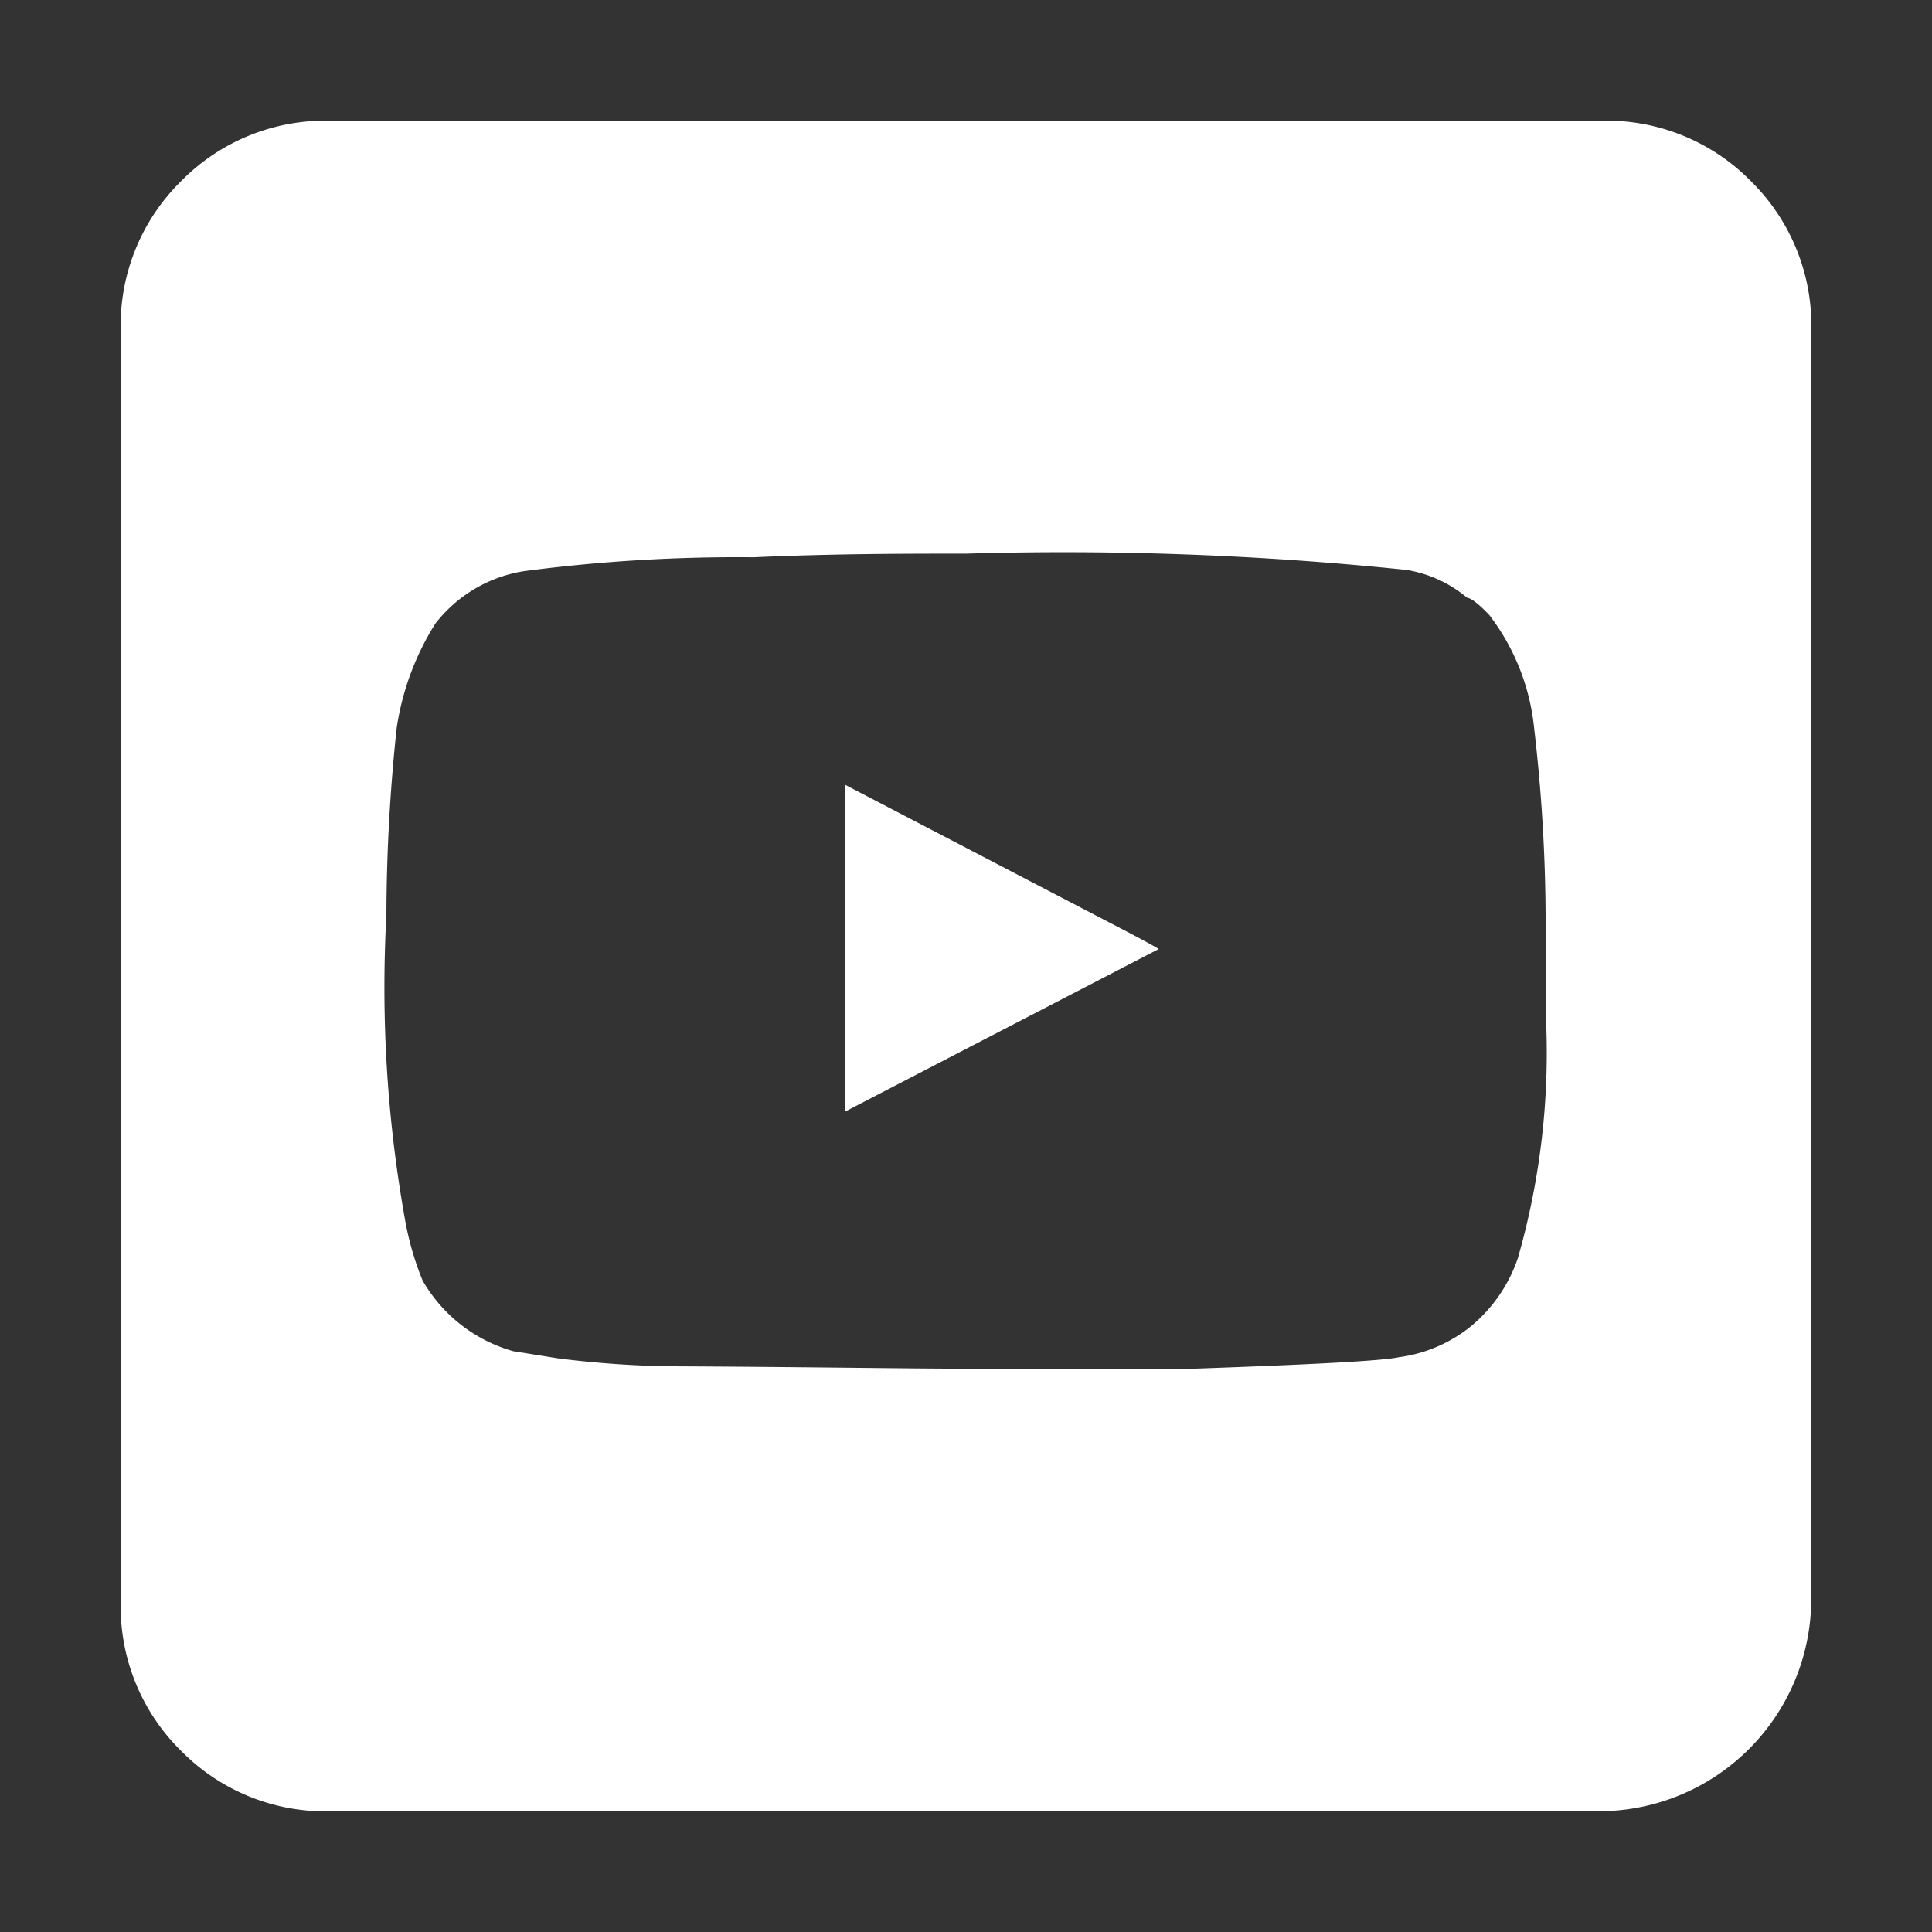 <?xml version="1.0" ?><svg viewBox="0 0 32 32" xmlns="http://www.w3.org/2000/svg"><rect x="0" y="0" width="32" height="32" fill="#333333" stroke="none"/><title/><g id="Youtube"><path style="fill:#FFF;" d="M26.49,30H5.5A3.35,3.35,0,0,1,3,29a3.35,3.35,0,0,1-1-2.48V5.5A3.35,3.35,0,0,1,3,3,3.35,3.35,0,0,1,5.5,2h21A3.35,3.35,0,0,1,29,3,3.35,3.35,0,0,1,30,5.5v21A3.52,3.52,0,0,1,26.49,30ZM16.07,22.67c.95,0,2.19,0,3.7,0,2-.07,3.12-.13,3.4-.19a2.4,2.4,0,0,0,1.19-.51,2.51,2.51,0,0,0,.78-1.13,12.33,12.33,0,0,0,.46-4.09V15.16a27.72,27.72,0,0,0-.19-3.1,3.69,3.69,0,0,0-.74-1.87c-.18-.19-.3-.28-.37-.29a2.09,2.09,0,0,0-1-.46A55,55,0,0,0,16,9.17c-1,0-2.19,0-3.52.06a27.07,27.07,0,0,0-3.8.23,2.31,2.31,0,0,0-1.47.87,4.48,4.48,0,0,0-.64,1.73,29.89,29.89,0,0,0-.17,3.1,21.82,21.82,0,0,0,.31,5.05,4.89,4.89,0,0,0,.29,1,2.52,2.52,0,0,0,1.5,1.17l.75.12a16.74,16.74,0,0,0,1.79.13C13.33,22.64,15,22.67,16.07,22.67ZM14,18.41V13l4.26,2.22c.62.32.93.49.93.5Z"/></g></svg>

